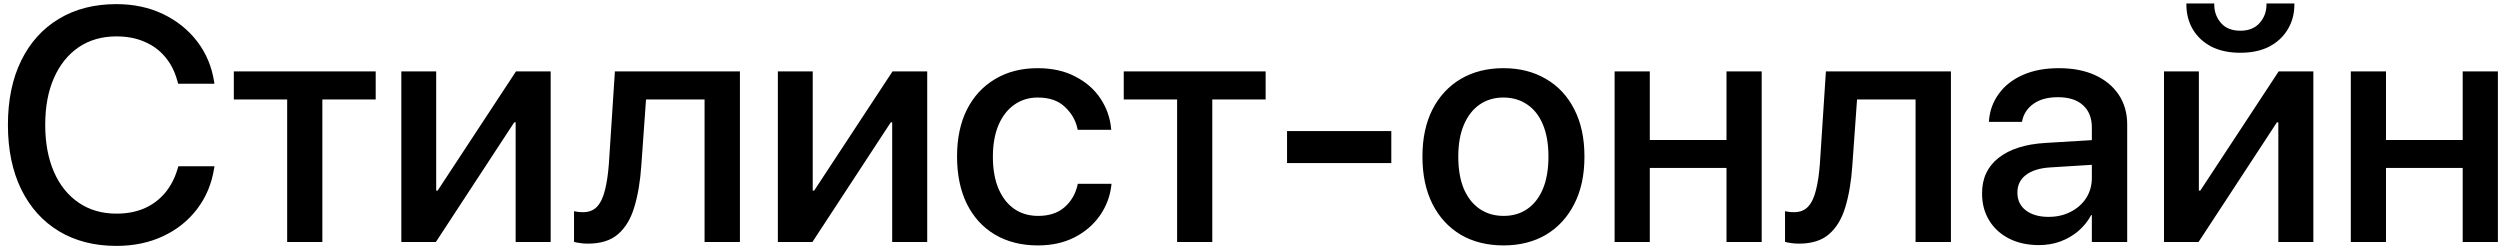 <?xml version="1.0" encoding="UTF-8"?> <svg xmlns="http://www.w3.org/2000/svg" width="271" height="27" viewBox="0 0 271 27" fill="none"> <path d="M12.619 26.656C10.228 26.656 8.148 26.123 6.379 25.056C4.621 23.99 3.262 22.478 2.301 20.521C1.34 18.552 0.859 16.226 0.859 13.543V13.525C0.859 10.841 1.34 8.521 2.301 6.564C3.262 4.607 4.621 3.101 6.379 2.046C8.137 0.98 10.217 0.447 12.619 0.447C14.482 0.447 16.164 0.804 17.664 1.519C19.164 2.234 20.4 3.224 21.373 4.49C22.346 5.755 22.961 7.226 23.219 8.902L23.236 9.078H19.316L19.211 8.726C18.941 7.73 18.502 6.875 17.892 6.16C17.295 5.445 16.551 4.9 15.66 4.525C14.781 4.138 13.768 3.945 12.619 3.945C11.049 3.945 9.683 4.337 8.523 5.123C7.375 5.908 6.484 7.015 5.851 8.445C5.219 9.875 4.902 11.568 4.902 13.525V13.543C4.902 15.488 5.219 17.187 5.851 18.64C6.484 20.081 7.381 21.195 8.541 21.98C9.701 22.765 11.06 23.158 12.619 23.158C13.744 23.158 14.746 22.97 15.625 22.595C16.515 22.209 17.271 21.646 17.892 20.908C18.514 20.169 18.976 19.267 19.281 18.201L19.334 18.025H23.254L23.219 18.201C22.961 19.888 22.346 21.371 21.373 22.648C20.412 23.914 19.181 24.898 17.681 25.601C16.181 26.304 14.494 26.656 12.619 26.656ZM40.726 7.742V10.783H34.943V26.234H31.129V10.783H25.346V7.742H40.726ZM43.504 26.234V7.742H47.283V20.662H49.129L46.492 22.103L55.931 7.742H59.693V26.234H55.896V13.261H54.068L56.687 11.82L47.248 26.234H43.504ZM69.519 17.937C69.402 19.66 69.15 21.16 68.763 22.437C68.388 23.703 67.803 24.681 67.006 25.373C66.221 26.064 65.131 26.41 63.736 26.41C63.385 26.41 63.08 26.386 62.822 26.339C62.564 26.304 62.365 26.263 62.224 26.216V22.894C62.318 22.918 62.447 22.941 62.611 22.964C62.775 22.988 62.974 23 63.209 23C63.853 23 64.363 22.794 64.738 22.384C65.113 21.974 65.394 21.377 65.582 20.591C65.781 19.806 65.922 18.851 66.004 17.726L66.654 7.742H80.207V26.234H76.375V10.783H70.029L69.519 17.937ZM84.32 26.234V7.742H88.1V20.662H89.945L87.308 22.103L96.748 7.742H100.51V26.234H96.713V13.261H94.885L97.504 11.82L88.064 26.234H84.32ZM112.516 26.603C110.723 26.603 109.164 26.21 107.84 25.425C106.527 24.64 105.514 23.527 104.799 22.085C104.096 20.644 103.744 18.939 103.744 16.97V16.953C103.744 14.996 104.101 13.302 104.816 11.873C105.543 10.443 106.562 9.341 107.875 8.568C109.187 7.783 110.723 7.39 112.48 7.39C114.062 7.39 115.428 7.695 116.576 8.304C117.736 8.902 118.644 9.699 119.301 10.695C119.957 11.691 120.338 12.769 120.443 13.929L120.461 14.07H116.822L116.787 13.912C116.588 13.009 116.131 12.23 115.416 11.574C114.713 10.906 113.74 10.572 112.498 10.572C111.525 10.572 110.67 10.835 109.932 11.363C109.205 11.878 108.637 12.617 108.226 13.578C107.828 14.539 107.629 15.675 107.629 16.988V17.005C107.629 18.353 107.834 19.507 108.244 20.468C108.654 21.418 109.223 22.144 109.949 22.648C110.687 23.152 111.549 23.404 112.533 23.404C113.705 23.404 114.648 23.099 115.363 22.49C116.09 21.869 116.57 21.06 116.805 20.064L116.822 19.923H120.478V20.046C120.338 21.277 119.916 22.39 119.213 23.386C118.521 24.371 117.601 25.156 116.453 25.742C115.316 26.316 114.004 26.603 112.516 26.603ZM137.195 7.742V10.783H131.412V26.234H127.598V10.783H121.814V7.742H137.195ZM139.516 17.673V14.21H150.818V17.673H139.516ZM162.982 26.603C161.213 26.603 159.666 26.216 158.342 25.443C157.029 24.658 156.01 23.55 155.283 22.121C154.557 20.679 154.193 18.968 154.193 16.988V16.953C154.193 14.984 154.557 13.285 155.283 11.855C156.021 10.425 157.047 9.324 158.359 8.55C159.683 7.777 161.219 7.39 162.965 7.39C164.723 7.39 166.258 7.777 167.57 8.55C168.894 9.312 169.92 10.408 170.646 11.837C171.385 13.267 171.754 14.972 171.754 16.953V16.988C171.754 18.98 171.385 20.691 170.646 22.121C169.92 23.55 168.9 24.658 167.588 25.443C166.275 26.216 164.74 26.603 162.982 26.603ZM163 23.404C163.984 23.404 164.84 23.152 165.566 22.648C166.293 22.144 166.855 21.418 167.254 20.468C167.652 19.507 167.851 18.347 167.851 16.988V16.953C167.851 15.605 167.652 14.457 167.254 13.507C166.855 12.546 166.287 11.82 165.549 11.328C164.81 10.824 163.949 10.572 162.965 10.572C161.992 10.572 161.137 10.824 160.398 11.328C159.672 11.832 159.103 12.558 158.693 13.507C158.283 14.457 158.078 15.605 158.078 16.953V16.988C158.078 18.347 158.277 19.507 158.676 20.468C159.086 21.418 159.66 22.144 160.398 22.648C161.137 23.152 162.004 23.404 163 23.404ZM187.152 26.234V18.201H178.838V26.234H175.023V7.742H178.838V15.177H187.152V7.742H190.967V26.234H187.152ZM200.793 17.937C200.676 19.66 200.424 21.16 200.037 22.437C199.662 23.703 199.076 24.681 198.279 25.373C197.494 26.064 196.404 26.41 195.01 26.41C194.658 26.41 194.353 26.386 194.096 26.339C193.838 26.304 193.639 26.263 193.498 26.216V22.894C193.592 22.918 193.721 22.941 193.885 22.964C194.049 22.988 194.248 23 194.482 23C195.127 23 195.637 22.794 196.012 22.384C196.387 21.974 196.668 21.377 196.855 20.591C197.055 19.806 197.195 18.851 197.277 17.726L197.928 7.742H211.48V26.234H207.648V10.783H201.303L200.793 17.937ZM221.025 26.568C219.795 26.568 218.717 26.334 217.791 25.865C216.865 25.396 216.144 24.74 215.629 23.896C215.113 23.052 214.855 22.08 214.855 20.978V20.943C214.855 19.326 215.453 18.048 216.648 17.111C217.855 16.162 219.549 15.623 221.728 15.494L228.724 15.072V17.744L222.238 18.148C221.101 18.218 220.223 18.494 219.601 18.974C218.992 19.443 218.687 20.07 218.687 20.855V20.89C218.687 21.699 218.992 22.337 219.601 22.806C220.223 23.275 221.043 23.509 222.062 23.509C222.953 23.509 223.75 23.328 224.453 22.964C225.168 22.601 225.73 22.103 226.141 21.47C226.551 20.826 226.756 20.105 226.756 19.308V13.806C226.756 12.787 226.439 11.99 225.807 11.415C225.174 10.83 224.266 10.537 223.082 10.537C221.992 10.537 221.113 10.771 220.445 11.24C219.789 11.709 219.379 12.312 219.215 13.05L219.18 13.209H215.594L215.611 13.015C215.705 11.949 216.062 10.994 216.683 10.15C217.305 9.294 218.166 8.621 219.267 8.128C220.369 7.636 221.676 7.39 223.187 7.39C224.699 7.39 226.006 7.642 227.107 8.146C228.209 8.65 229.064 9.359 229.674 10.273C230.283 11.187 230.588 12.259 230.588 13.49V26.234H226.756V23.316H226.685C226.322 23.984 225.853 24.564 225.279 25.056C224.705 25.537 224.055 25.912 223.328 26.181C222.613 26.439 221.846 26.568 221.025 26.568ZM234.578 26.234V7.742H238.357V20.662H240.203L237.566 22.103L247.006 7.742H250.767V26.234H246.971V13.261H245.142L247.762 11.82L238.322 26.234H234.578ZM242.84 5.72C241.633 5.72 240.59 5.498 239.711 5.052C238.844 4.595 238.176 3.974 237.707 3.189C237.238 2.392 237.004 1.49 237.004 0.482V0.376H240.027V0.5C240.027 1.261 240.267 1.923 240.748 2.486C241.228 3.048 241.932 3.33 242.857 3.33C243.76 3.33 244.457 3.048 244.949 2.486C245.441 1.923 245.687 1.261 245.687 0.5V0.376H248.711V0.482C248.711 1.49 248.471 2.392 247.99 3.189C247.521 3.974 246.853 4.595 245.986 5.052C245.119 5.498 244.07 5.72 242.84 5.72ZM266.957 26.234V18.201H258.642V26.234H254.828V7.742H258.642V15.177H266.957V7.742H270.771V26.234H266.957Z" fill="black"></path> </svg> 